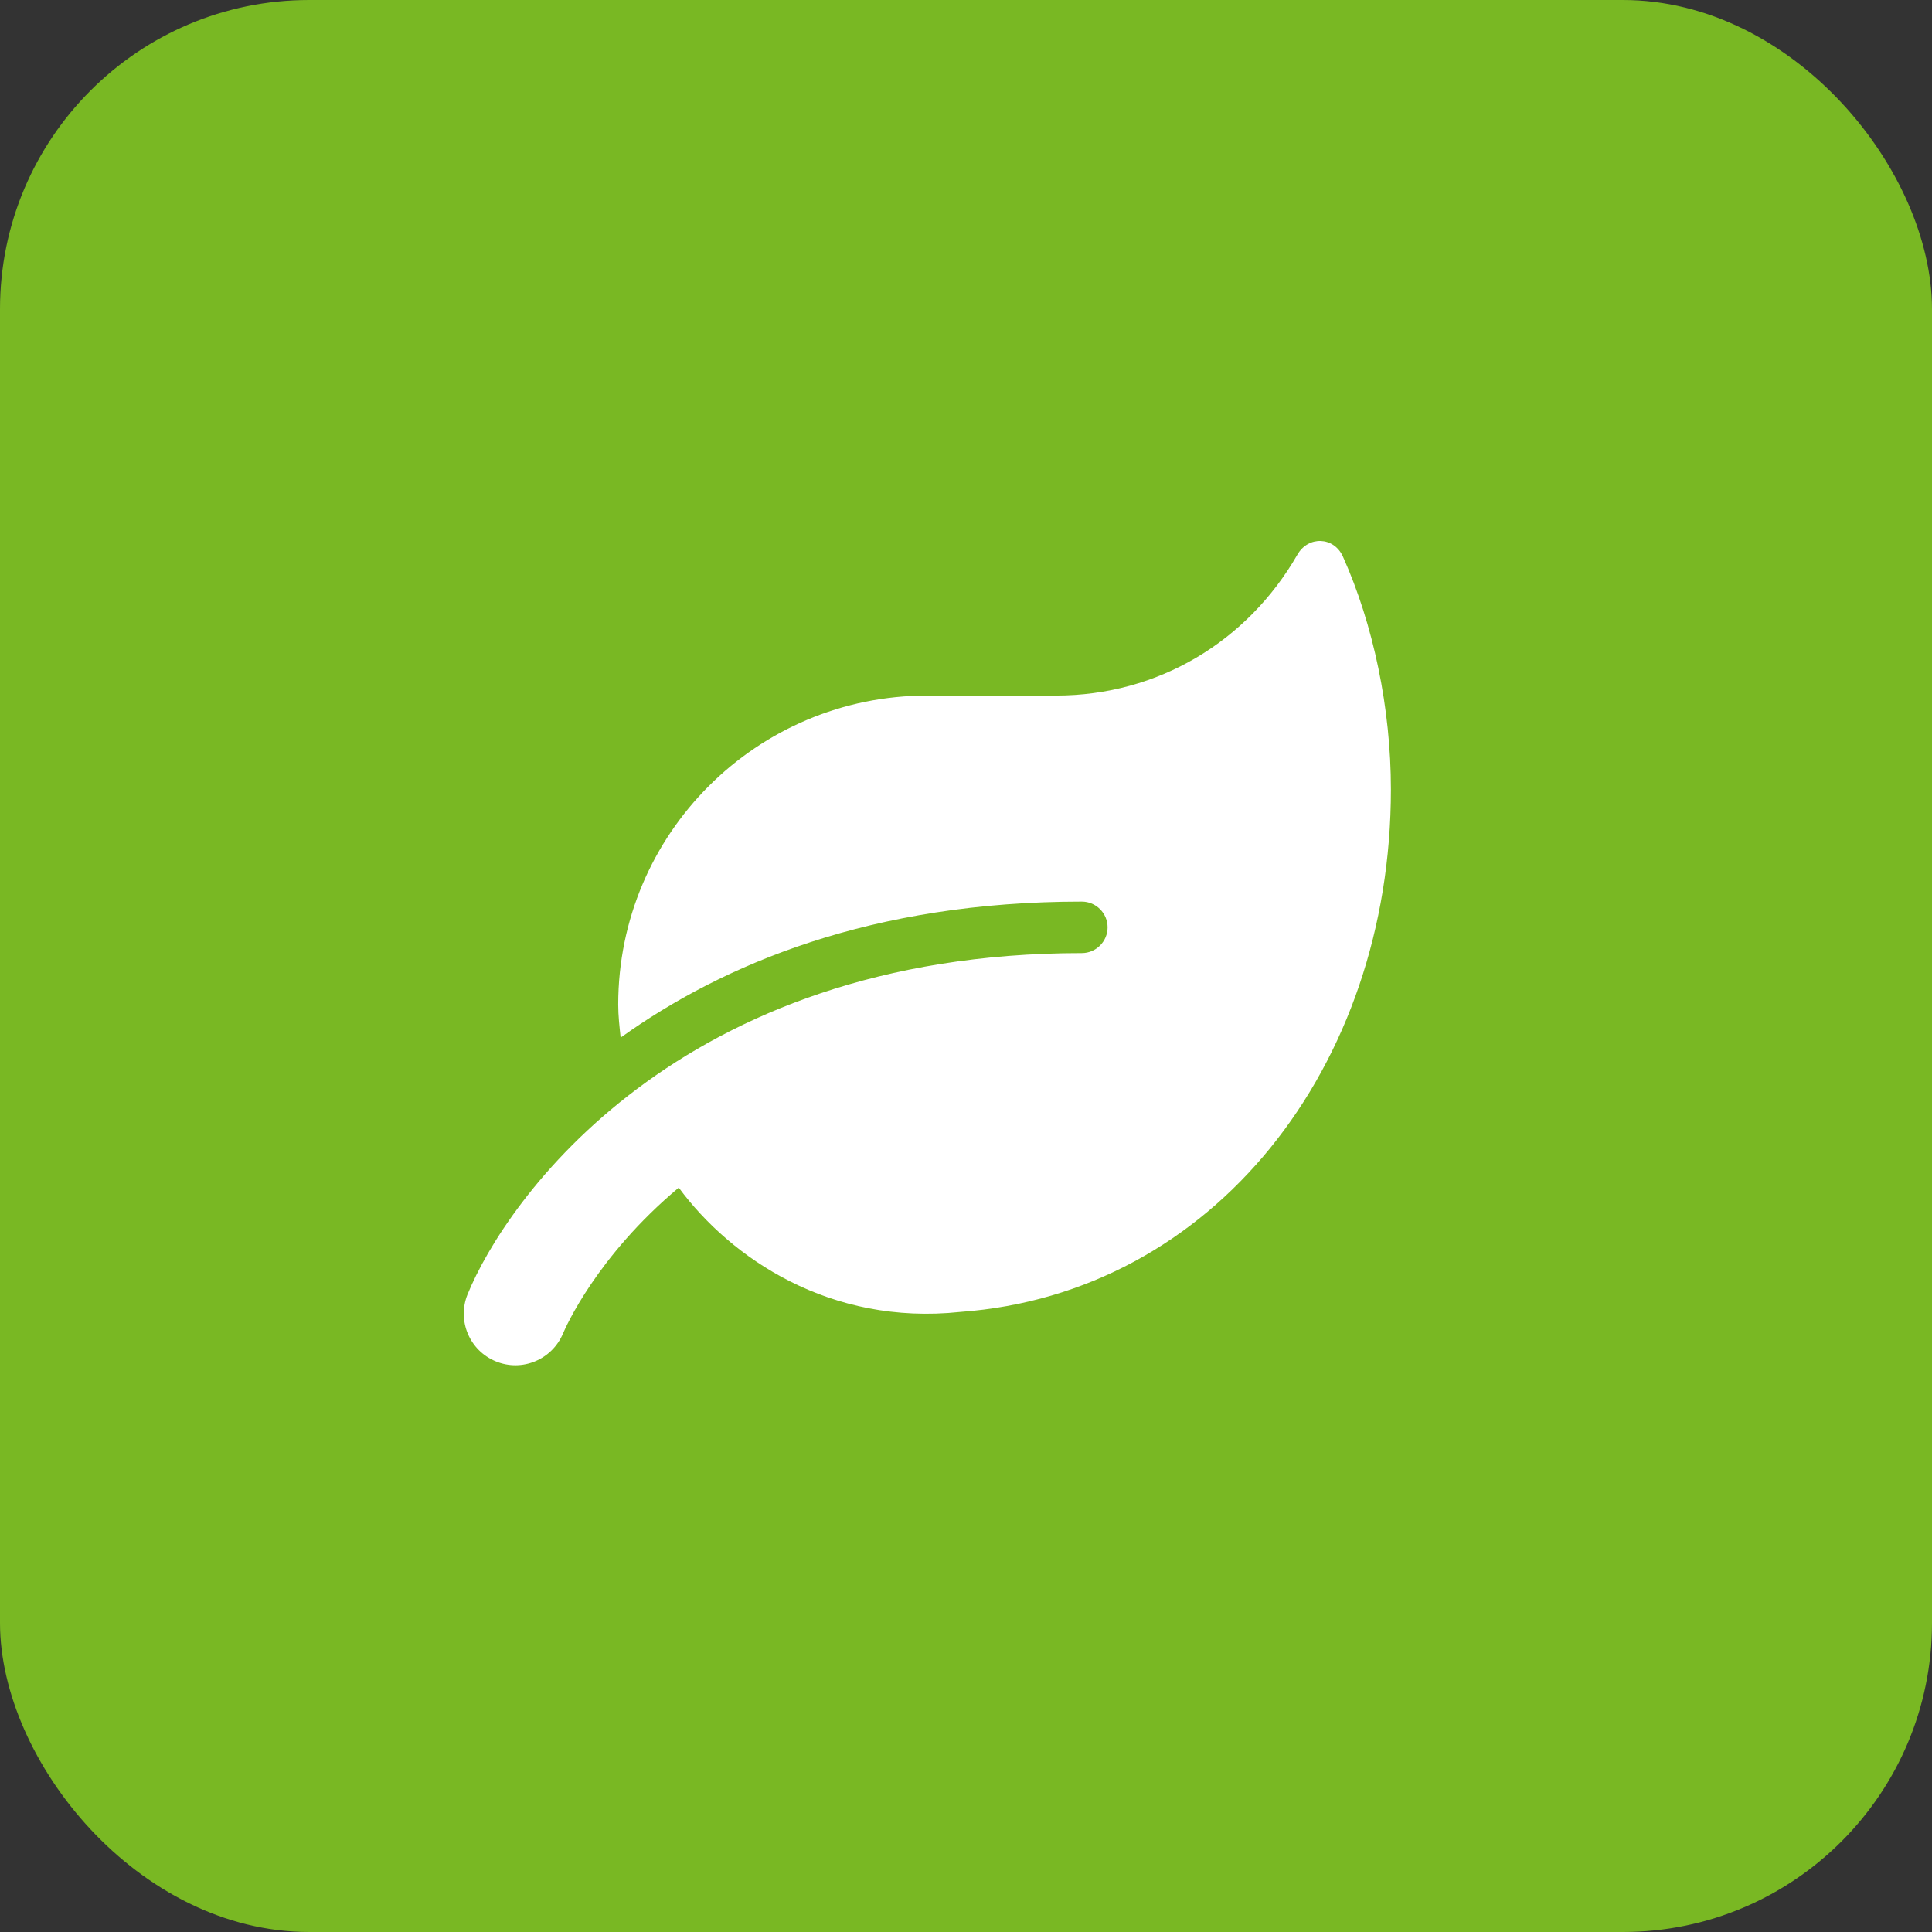 <svg width="75" height="75" viewBox="0 0 75 75" fill="none" xmlns="http://www.w3.org/2000/svg">
<rect x="0" y="0" width="75" height="75" fill="#333333" stroke="none"/>
<rect width="75" height="75" rx="12" fill="#79B823"/>
<path d="M52.133 21.608C51.783 20.826 50.783 20.795 50.364 21.533C48.427 24.901 44.959 27.001 40.997 27.001H35.998C29.373 27.001 23.999 32.375 23.999 38.999C23.999 39.437 24.049 39.855 24.093 40.28C28.08 37.424 33.835 35 41.997 35C42.547 35 42.997 35.45 42.997 35.999C42.997 36.549 42.547 36.999 41.997 36.999C26.286 36.999 19.625 46.629 18.15 50.248C17.738 51.266 18.225 52.428 19.244 52.847C20.268 53.272 21.431 52.779 21.856 51.766C21.95 51.541 23.162 48.773 26.349 46.104C28.374 48.848 32.223 51.466 37.279 50.929C47.09 50.216 53.995 41.417 53.995 30.644C53.995 27.507 53.32 24.257 52.133 21.608Z" fill="white"/>
</svg>
